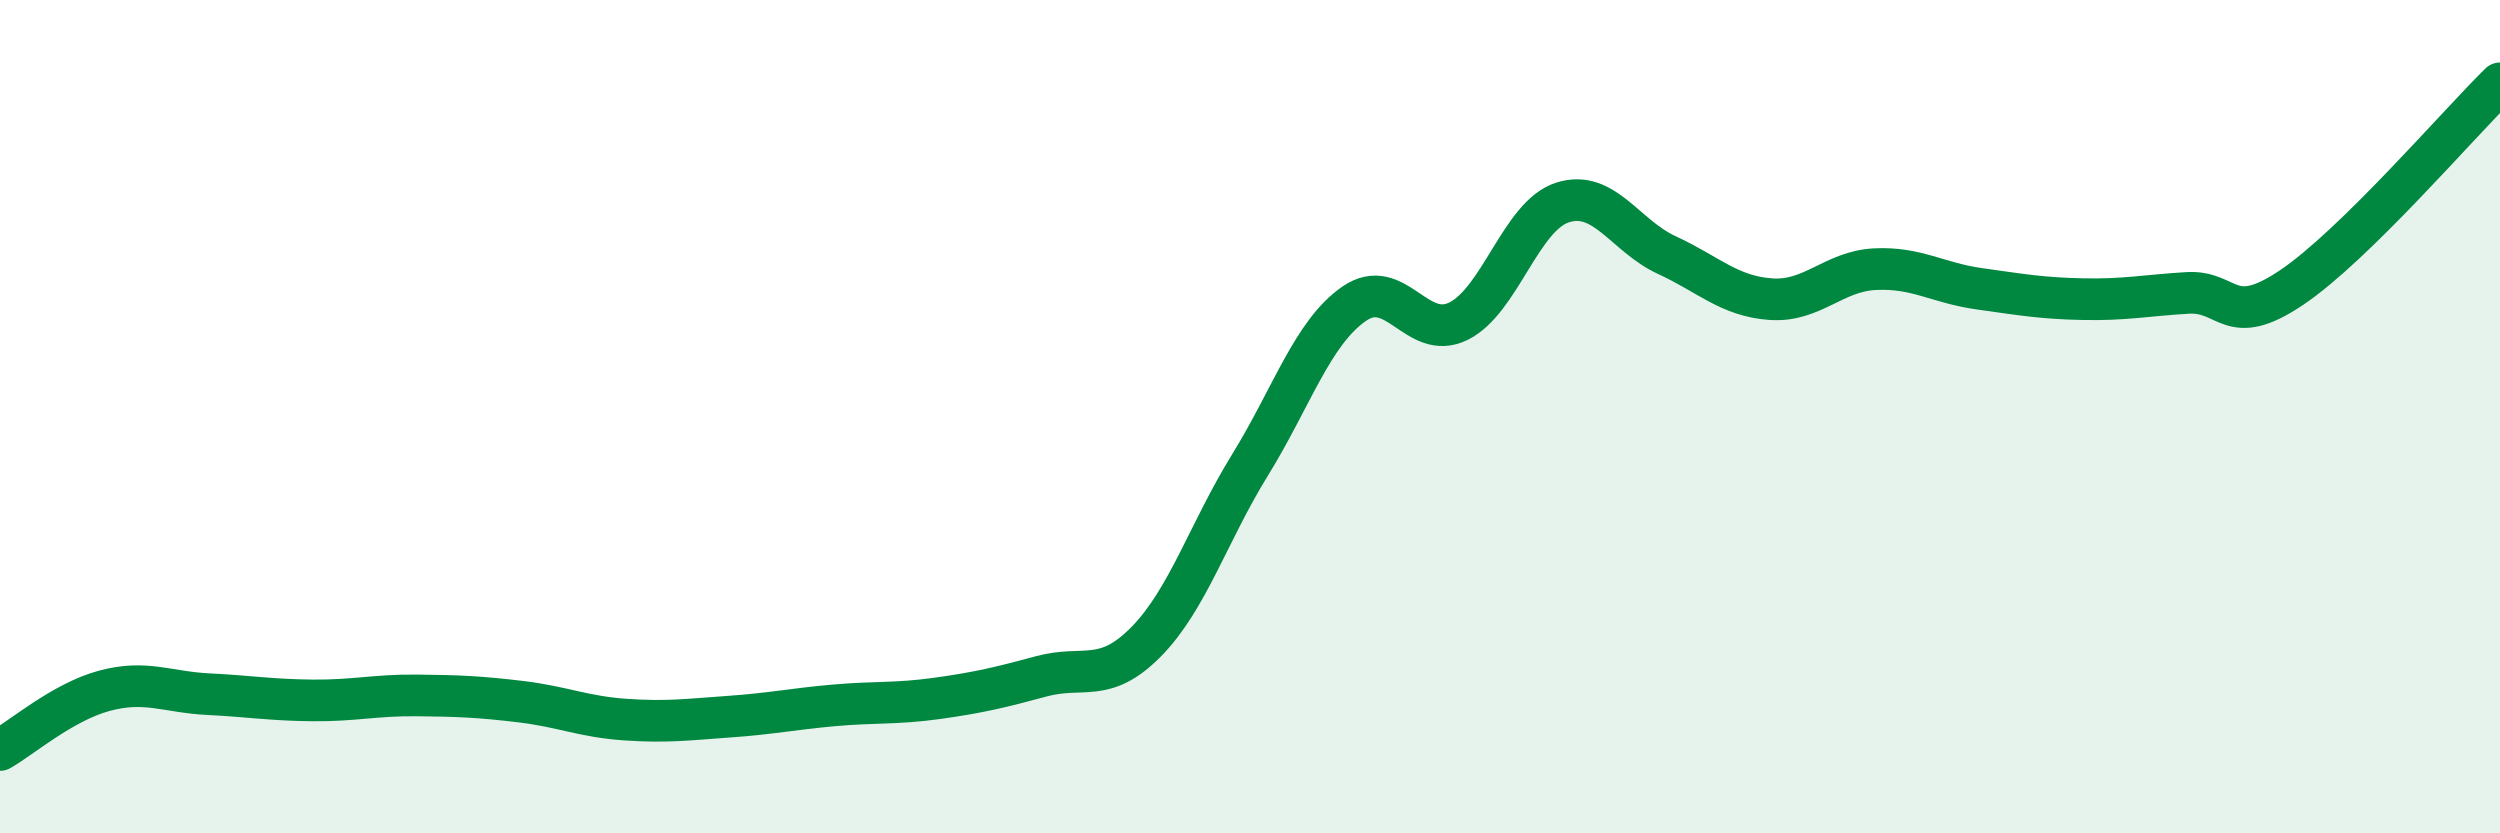 
    <svg width="60" height="20" viewBox="0 0 60 20" xmlns="http://www.w3.org/2000/svg">
      <path
        d="M 0,18 C 0.5,17.72 1.5,16.85 2.5,16.58 C 3.5,16.31 4,16.61 5,16.66 C 6,16.71 6.5,16.8 7.5,16.81 C 8.5,16.82 9,16.68 10,16.69 C 11,16.7 11.5,16.72 12.5,16.84 C 13.5,16.96 14,17.2 15,17.27 C 16,17.34 16.5,17.27 17.5,17.2 C 18.5,17.13 19,17.02 20,16.93 C 21,16.84 21.5,16.9 22.5,16.76 C 23.5,16.62 24,16.5 25,16.23 C 26,15.96 26.5,16.42 27.5,15.41 C 28.5,14.4 29,12.78 30,11.16 C 31,9.54 31.5,7.98 32.5,7.29 C 33.5,6.6 34,8.2 35,7.71 C 36,7.22 36.5,5.18 37.5,4.86 C 38.5,4.54 39,5.66 40,6.12 C 41,6.58 41.5,7.11 42.5,7.18 C 43.5,7.25 44,6.51 45,6.46 C 46,6.41 46.5,6.79 47.5,6.93 C 48.5,7.07 49,7.16 50,7.18 C 51,7.2 51.5,7.09 52.5,7.03 C 53.5,6.97 53.5,7.91 55,6.9 C 56.5,5.89 59,2.98 60,2L60 20L0 20Z"
        fill="#008740"
        opacity="0.1"
        stroke-linecap="round"
        stroke-linejoin="round"
      />
      <path
        d="M 0,18 C 0.5,17.72 1.5,16.85 2.5,16.58 C 3.5,16.31 4,16.61 5,16.66 C 6,16.71 6.5,16.8 7.5,16.81 C 8.5,16.82 9,16.68 10,16.69 C 11,16.7 11.5,16.72 12.5,16.84 C 13.5,16.96 14,17.2 15,17.27 C 16,17.34 16.5,17.27 17.5,17.2 C 18.5,17.13 19,17.02 20,16.93 C 21,16.84 21.5,16.9 22.5,16.76 C 23.5,16.62 24,16.5 25,16.23 C 26,15.96 26.5,16.42 27.5,15.41 C 28.5,14.4 29,12.78 30,11.16 C 31,9.54 31.5,7.98 32.5,7.29 C 33.5,6.6 34,8.2 35,7.71 C 36,7.22 36.5,5.18 37.5,4.86 C 38.5,4.54 39,5.66 40,6.12 C 41,6.58 41.5,7.11 42.5,7.18 C 43.5,7.25 44,6.51 45,6.46 C 46,6.41 46.5,6.79 47.5,6.93 C 48.5,7.07 49,7.16 50,7.18 C 51,7.2 51.5,7.09 52.5,7.03 C 53.5,6.97 53.5,7.91 55,6.9 C 56.5,5.89 59,2.98 60,2"
        stroke="#008740"
        stroke-width="1"
        fill="none"
        stroke-linecap="round"
        stroke-linejoin="round"
      />
    </svg>
  